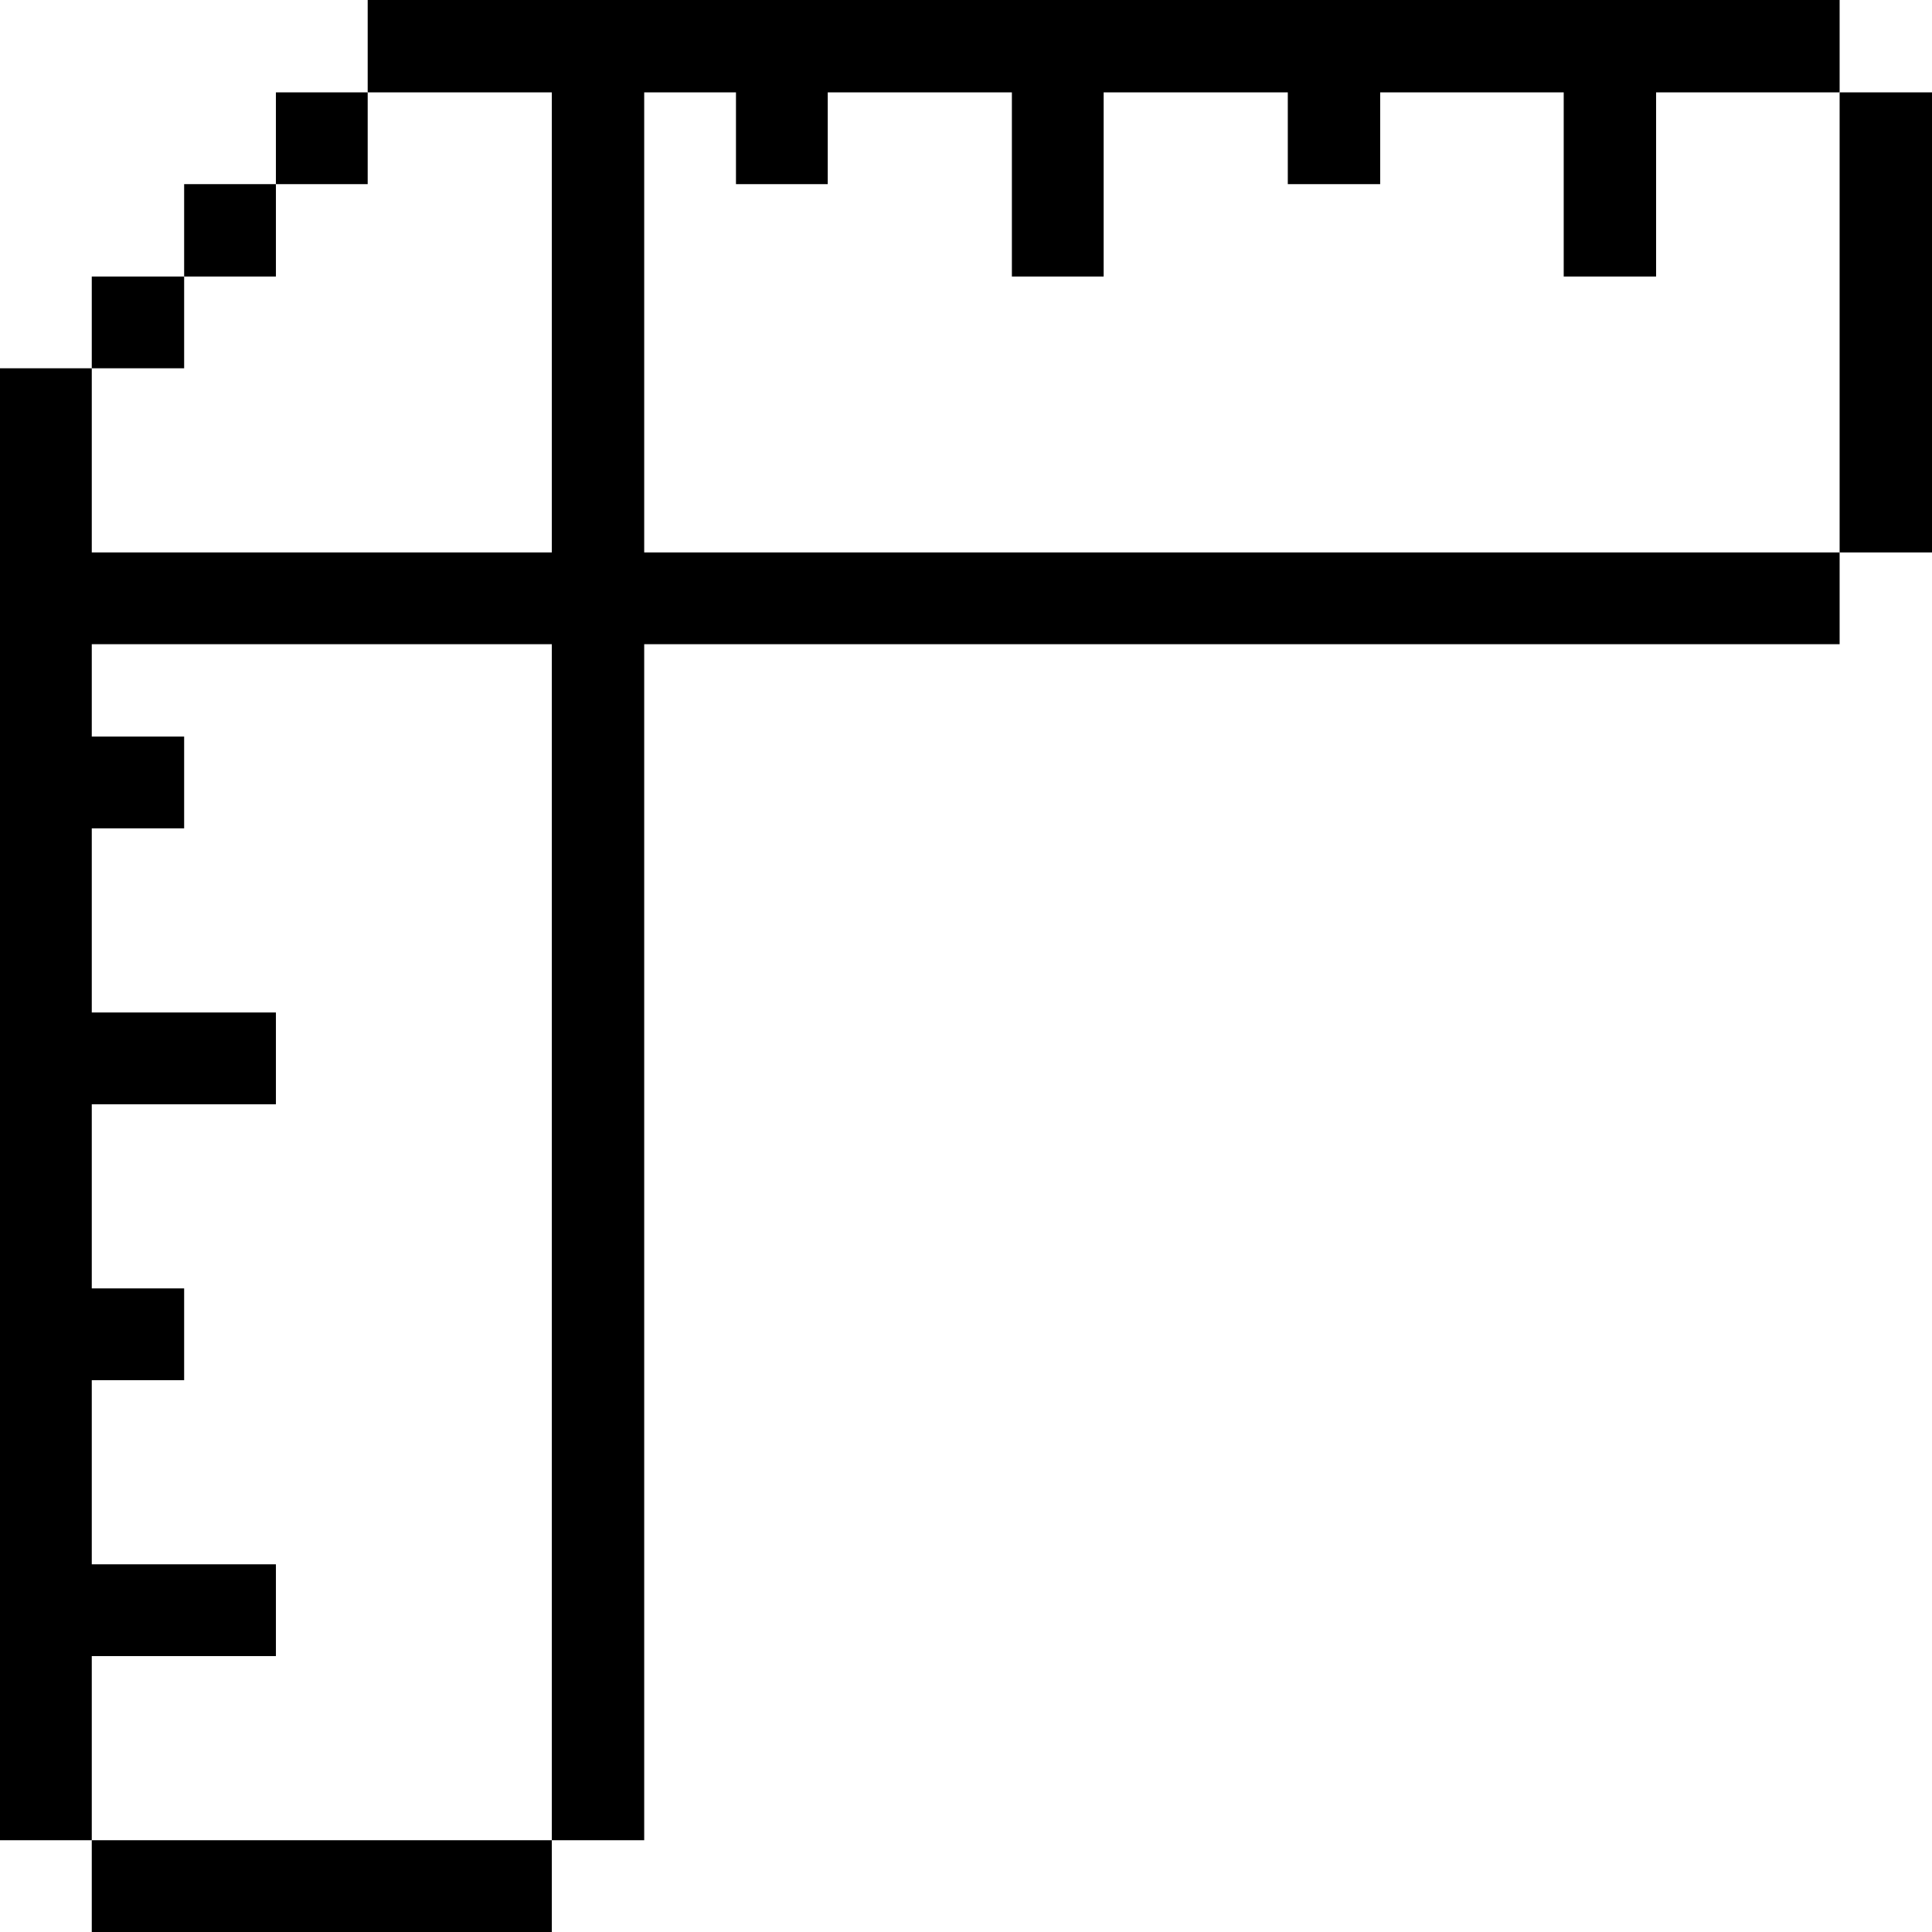 <svg xmlns="http://www.w3.org/2000/svg" viewBox="0 0 32 32" id="Design-Ruler--Streamline-Pixel">
  <desc>
    Design Ruler Streamline Icon: https://streamlinehq.com
  </desc>
  <title>design-ruler</title>
  <g>
    <path d="M30.47 1.53H32v7.62h-1.53Z" fill="#000000" stroke-width="1"></path>
    <path d="m10.67 9.15 0 -7.62 1.52 0 0 1.52 1.52 0 0 -1.52 3.05 0 0 3.05 1.52 0 0 -3.05 3.05 0 0 1.52 1.53 0 0 -1.52 3.04 0 0 3.05 1.53 0 0 -3.05 3.04 0 0 -1.53L6.09 0l0 1.53 3.05 0 0 7.62 -7.62 0 0 -3.05L0 6.1l0 24.38 1.52 0 0 -3.05 3.05 0 0 -1.52 -3.05 0 0 -3.05 1.53 0 0 -1.52 -1.53 0 0 -3.05 3.05 0 0 -1.52 -3.05 0 0 -3.05 1.53 0 0 -1.52 -1.53 0 0 -1.53 7.62 0 0 19.81 1.53 0 0 -19.81 19.8 0 0 -1.52 -19.8 0z" fill="#000000" stroke-width="1"></path>
    <path d="M1.52 30.48h7.62V32H1.52Z" fill="#000000" stroke-width="1"></path>
    <path d="M4.57 1.53h1.52v1.52H4.57Z" fill="#000000" stroke-width="1"></path>
    <path d="M3.05 3.05h1.52v1.53H3.05Z" fill="#000000" stroke-width="1"></path>
    <path d="M1.52 4.58h1.53V6.1H1.52Z" fill="#000000" stroke-width="1"></path>
  </g>
</svg>